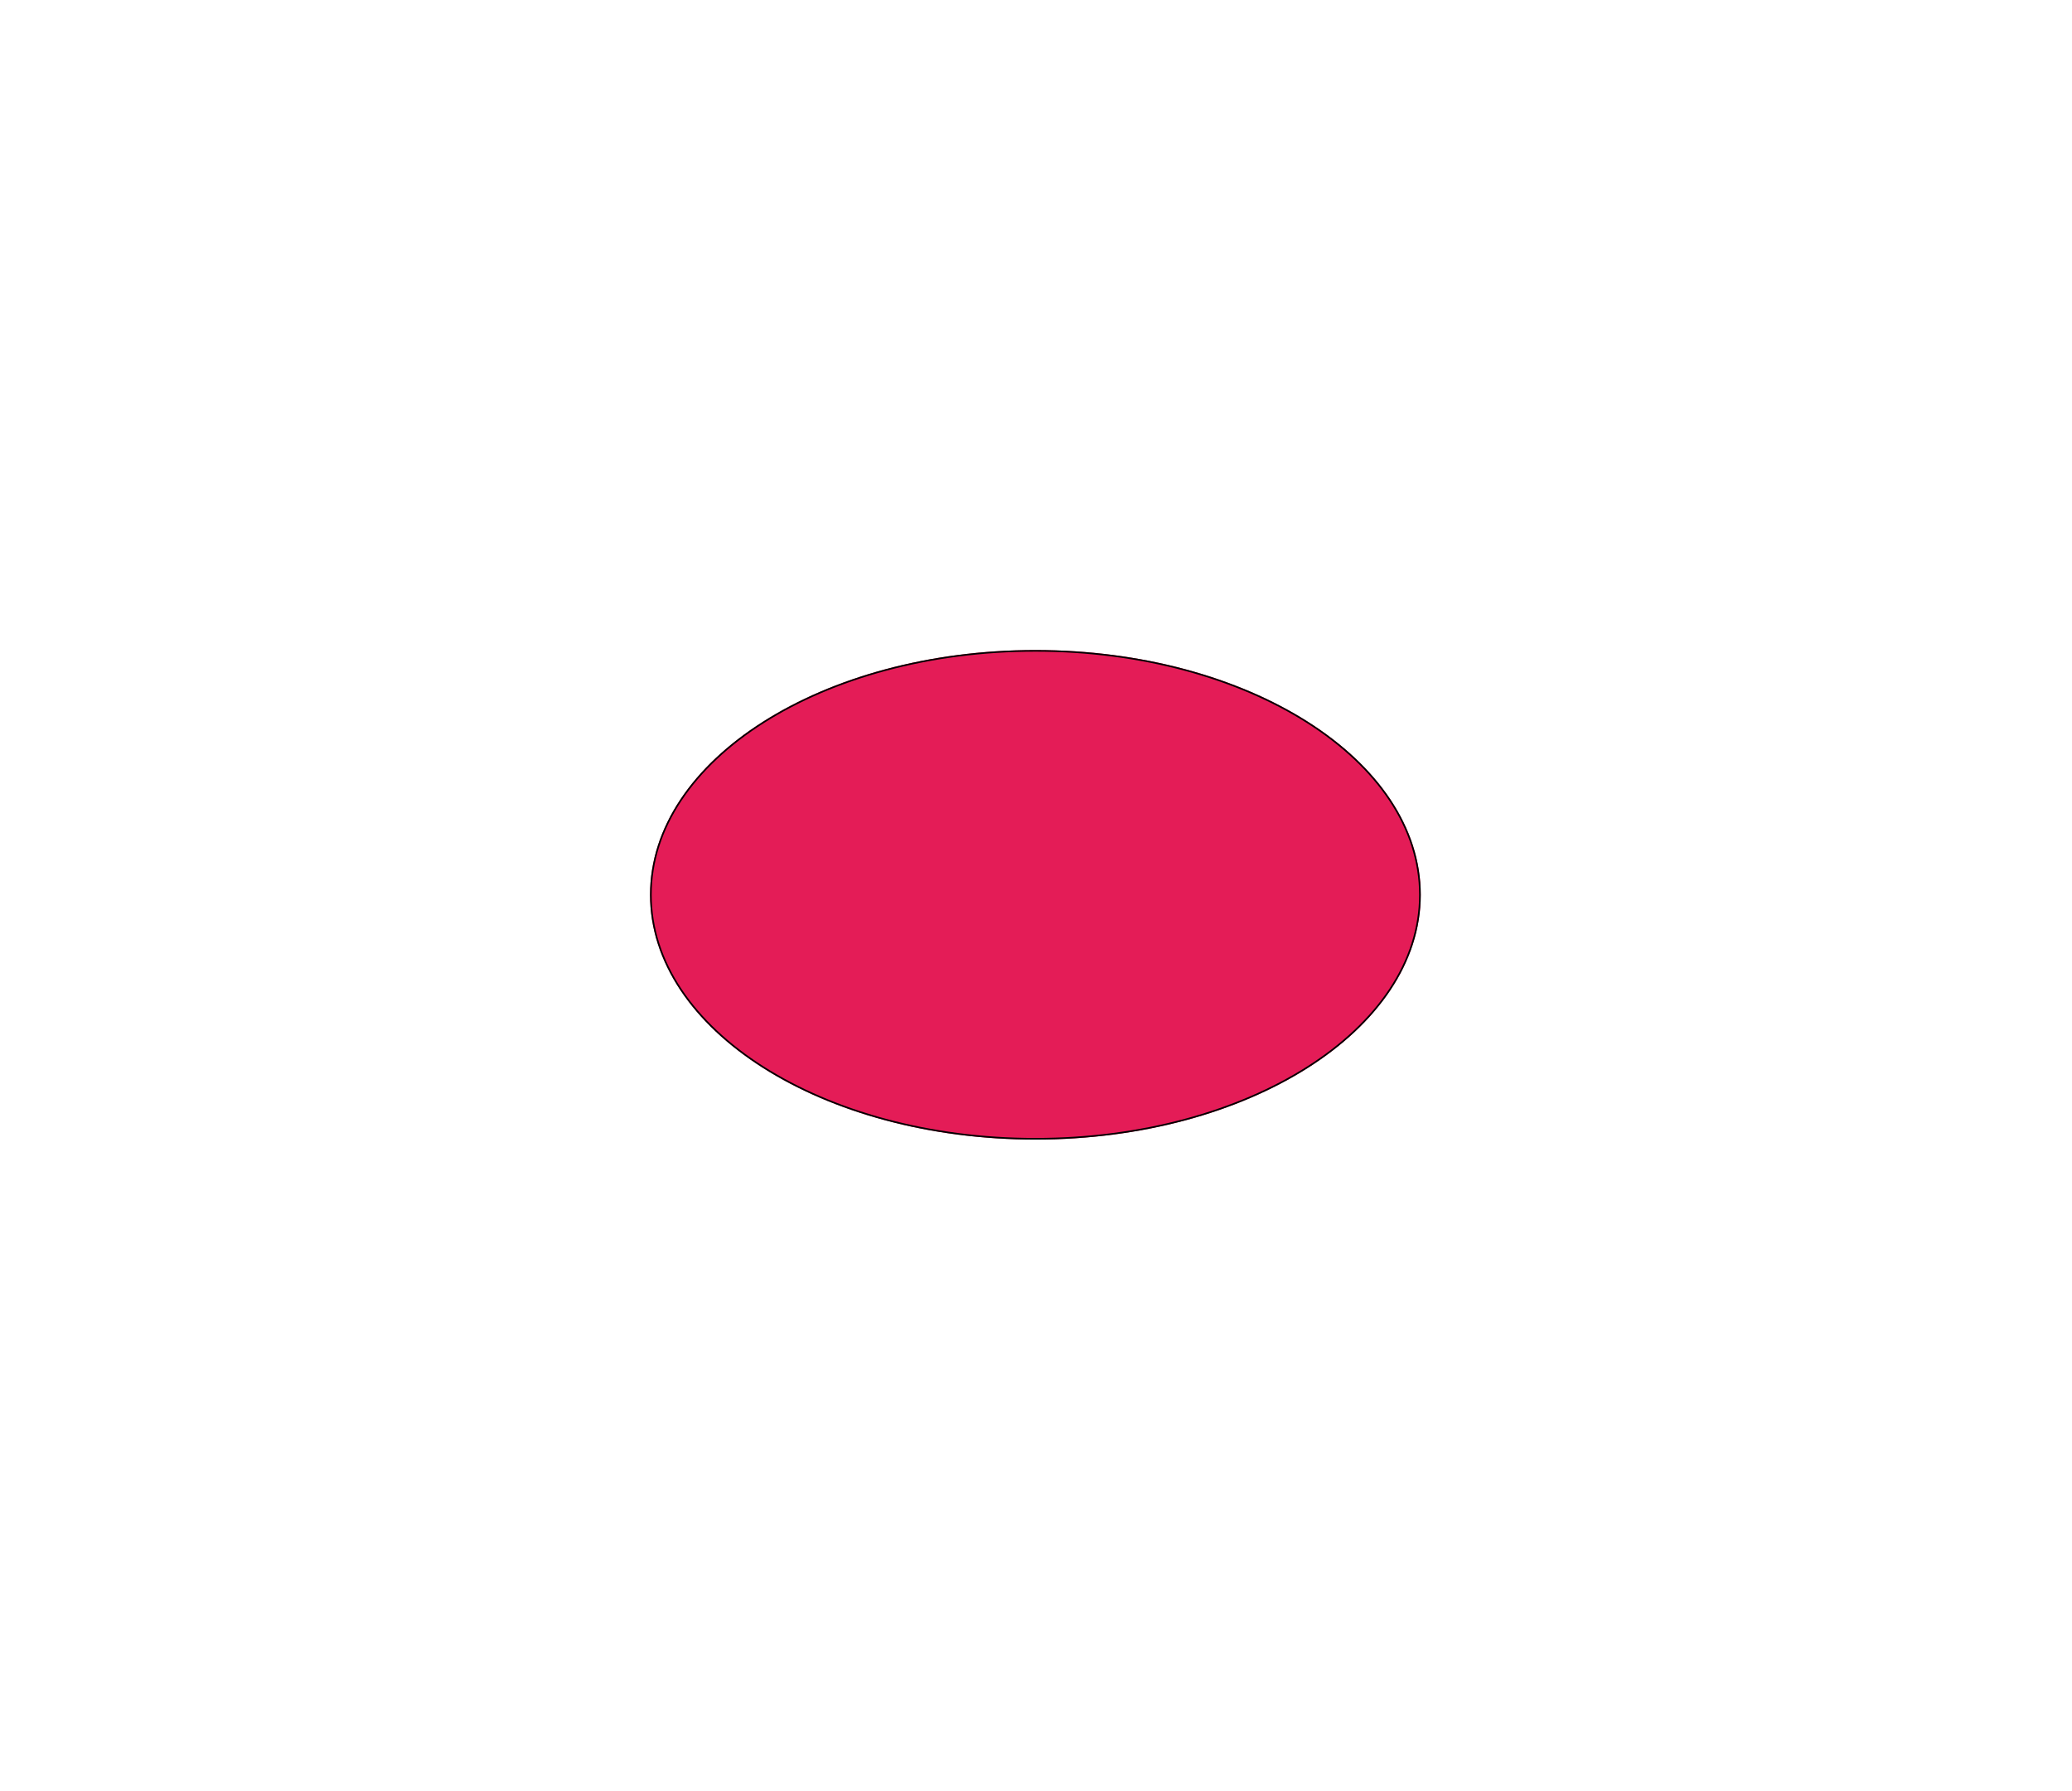 <?xml version="1.0" encoding="utf-8"?>
<svg xmlns="http://www.w3.org/2000/svg" fill="none" height="100%" overflow="visible" preserveAspectRatio="none" style="display: block;" viewBox="0 0 1275 1102" width="100%">
<g filter="url(#filter0_f_0_2716)" id="Ellipse 15">
<path d="M874.26 550.63C874.26 633.821 768.093 701.26 637.13 701.26C506.167 701.26 400 633.821 400 550.63C400 467.439 506.167 400 637.13 400C768.093 400 874.26 467.439 874.26 550.63Z" fill="#E41C57"/>
<path d="M637.13 400.5C702.531 400.5 761.718 417.341 804.538 444.541C847.364 471.745 873.76 509.265 873.76 550.63C873.76 591.995 847.364 629.516 804.538 656.72C761.718 683.92 702.531 700.76 637.13 700.76C571.729 700.76 512.542 683.92 469.722 656.72C426.895 629.516 400.5 591.995 400.5 550.63C400.5 509.265 426.895 471.745 469.722 444.541C512.542 417.341 571.729 400.5 637.13 400.5Z" stroke="black"/>
</g>
<defs>
<filter color-interpolation-filters="sRGB" filterUnits="userSpaceOnUse" height="1101.26" id="filter0_f_0_2716" width="1274.26" x="-1.22846e-05" y="5.68551e-05">
<feFlood flood-opacity="0" result="BackgroundImageFix"/>
<feBlend in="SourceGraphic" in2="BackgroundImageFix" mode="normal" result="shape"/>
<feGaussianBlur result="effect1_foregroundBlur_0_2716" stdDeviation="200"/>
</filter>
</defs>
</svg>